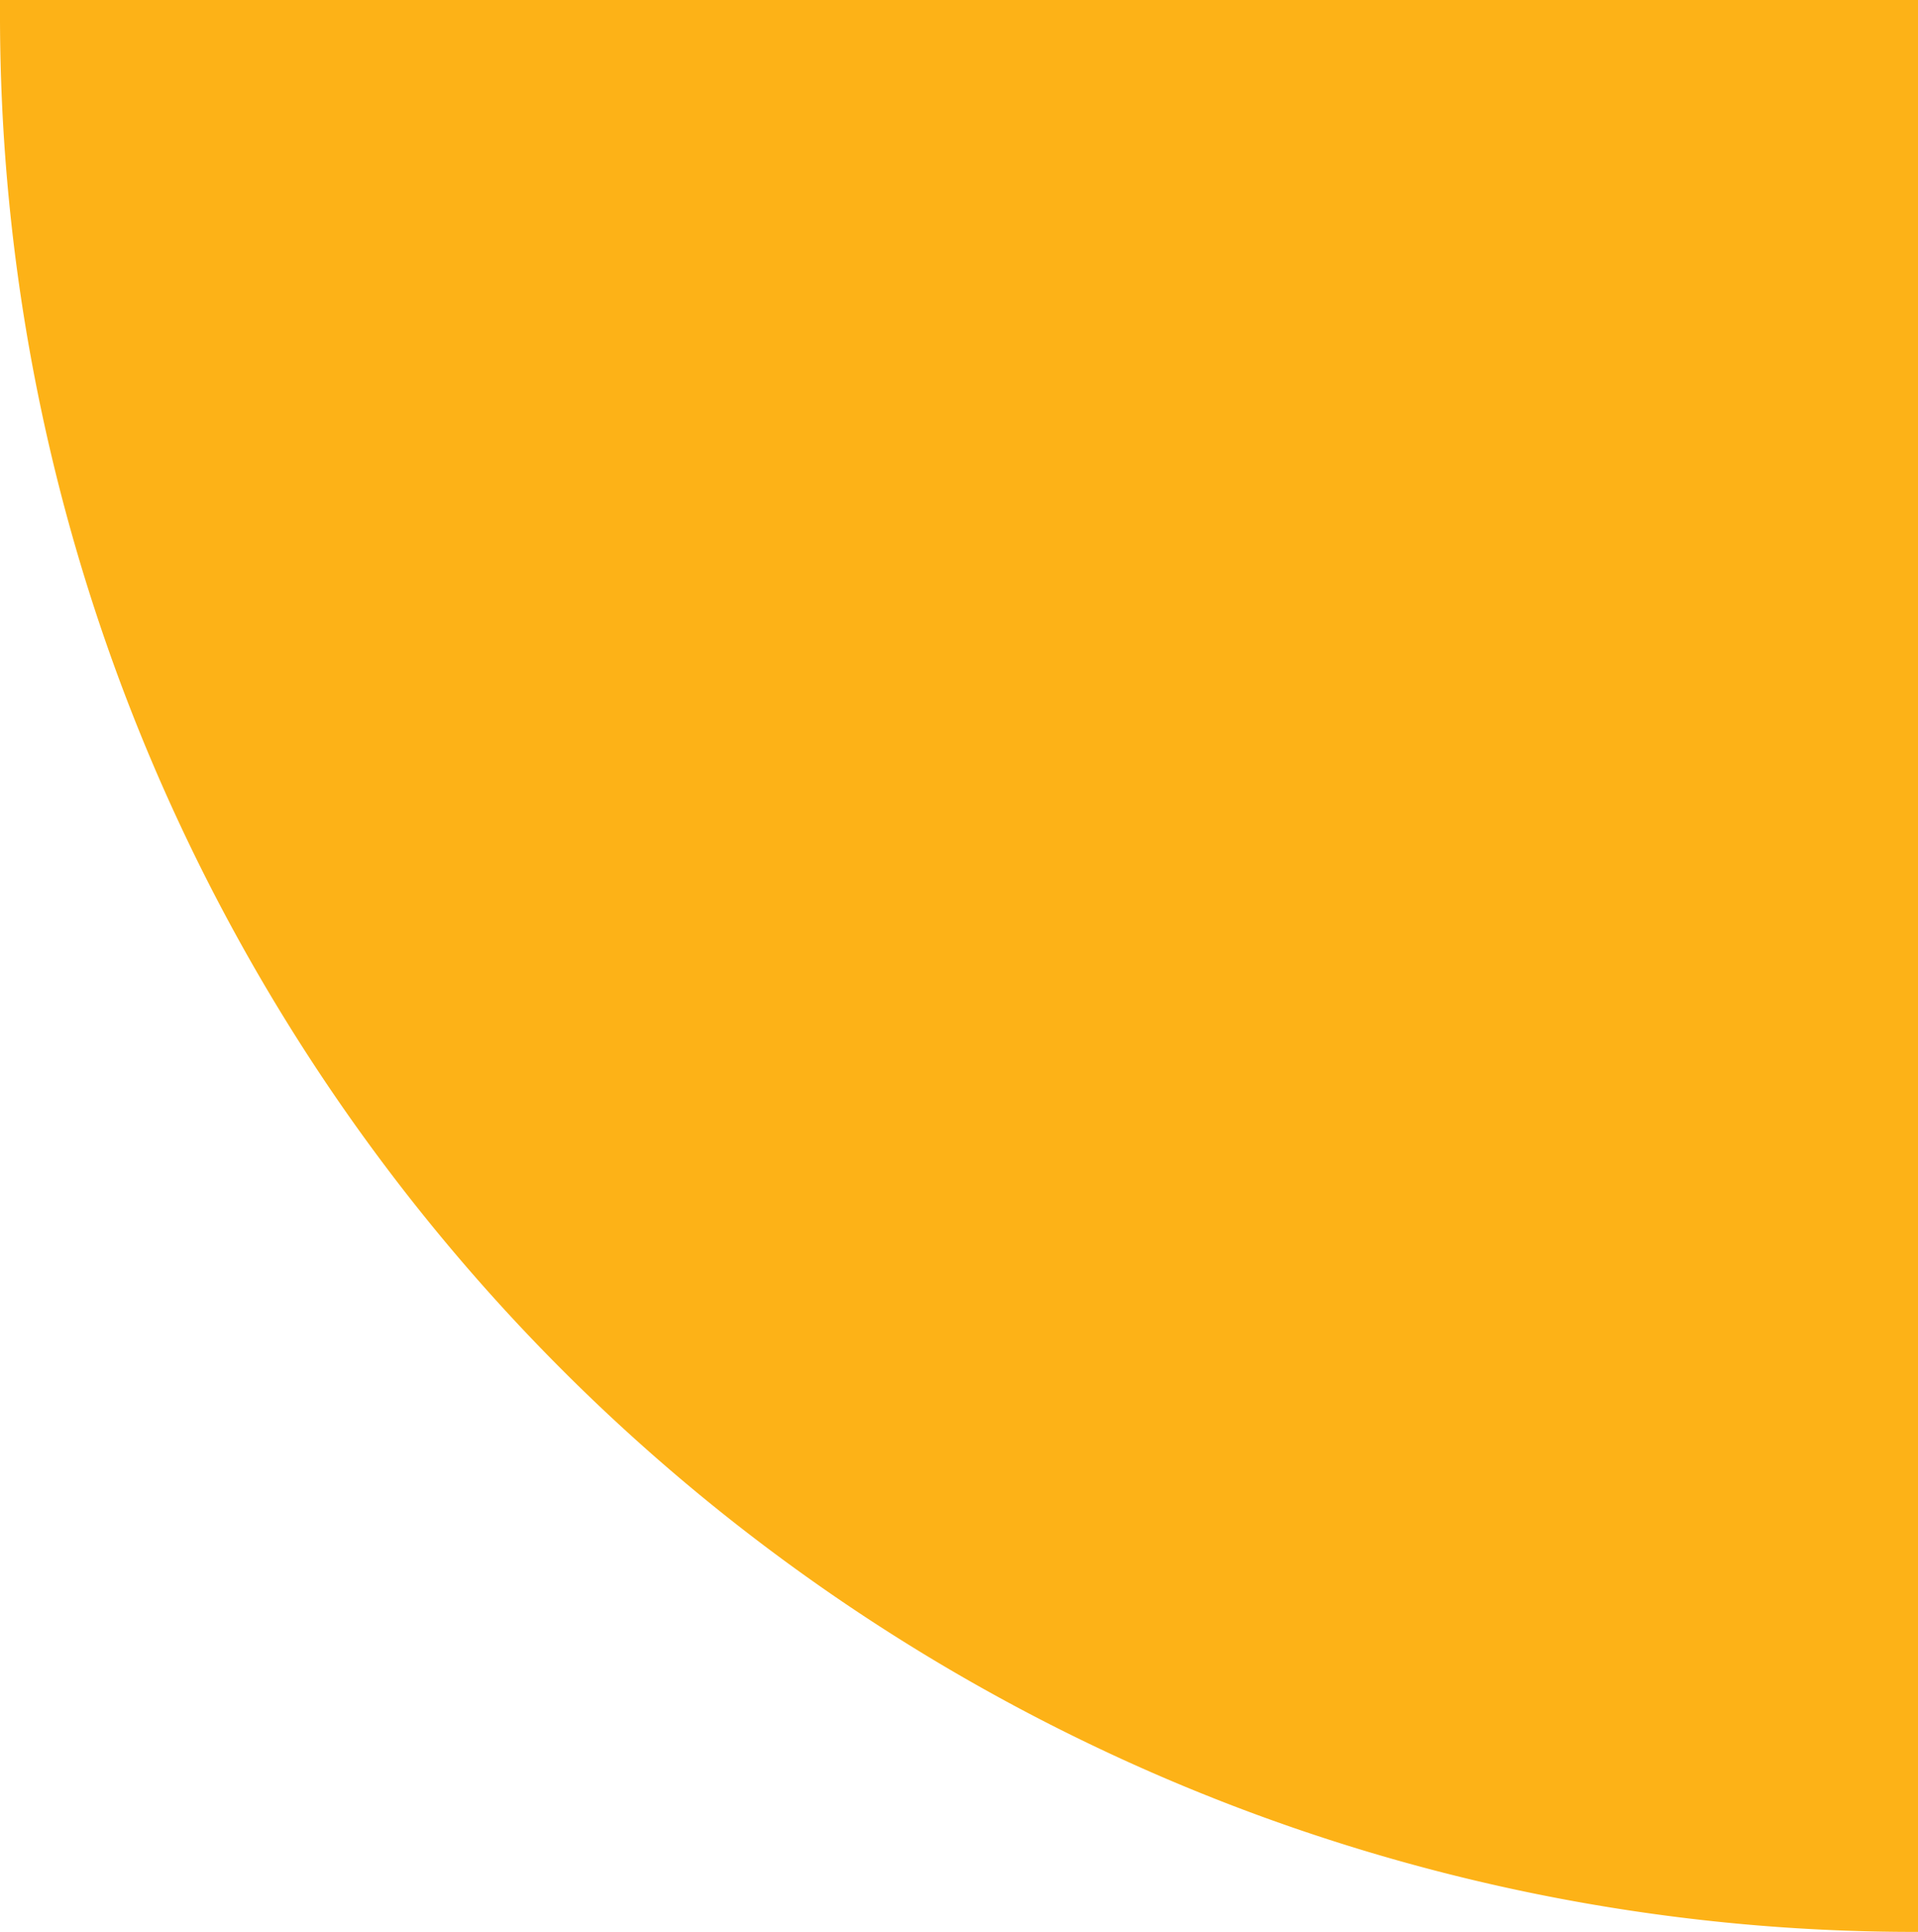 <svg xmlns="http://www.w3.org/2000/svg" width="278.013" height="280" viewBox="0 0 278.013 280">
  <path id="Subtraction_5" data-name="Subtraction 5" d="M332.514,394.5h0A276.069,276.069,0,0,1,224.3,372.624a277.913,277.913,0,0,1-47.223-25.662A279.091,279.091,0,0,1,76.348,224.5,276.845,276.845,0,0,1,54.5,116.168c0-.557,0-1.111,0-1.668H332.514v280Z" transform="translate(-54.5 -114.5)" fill="#fdb217"/>
</svg>
